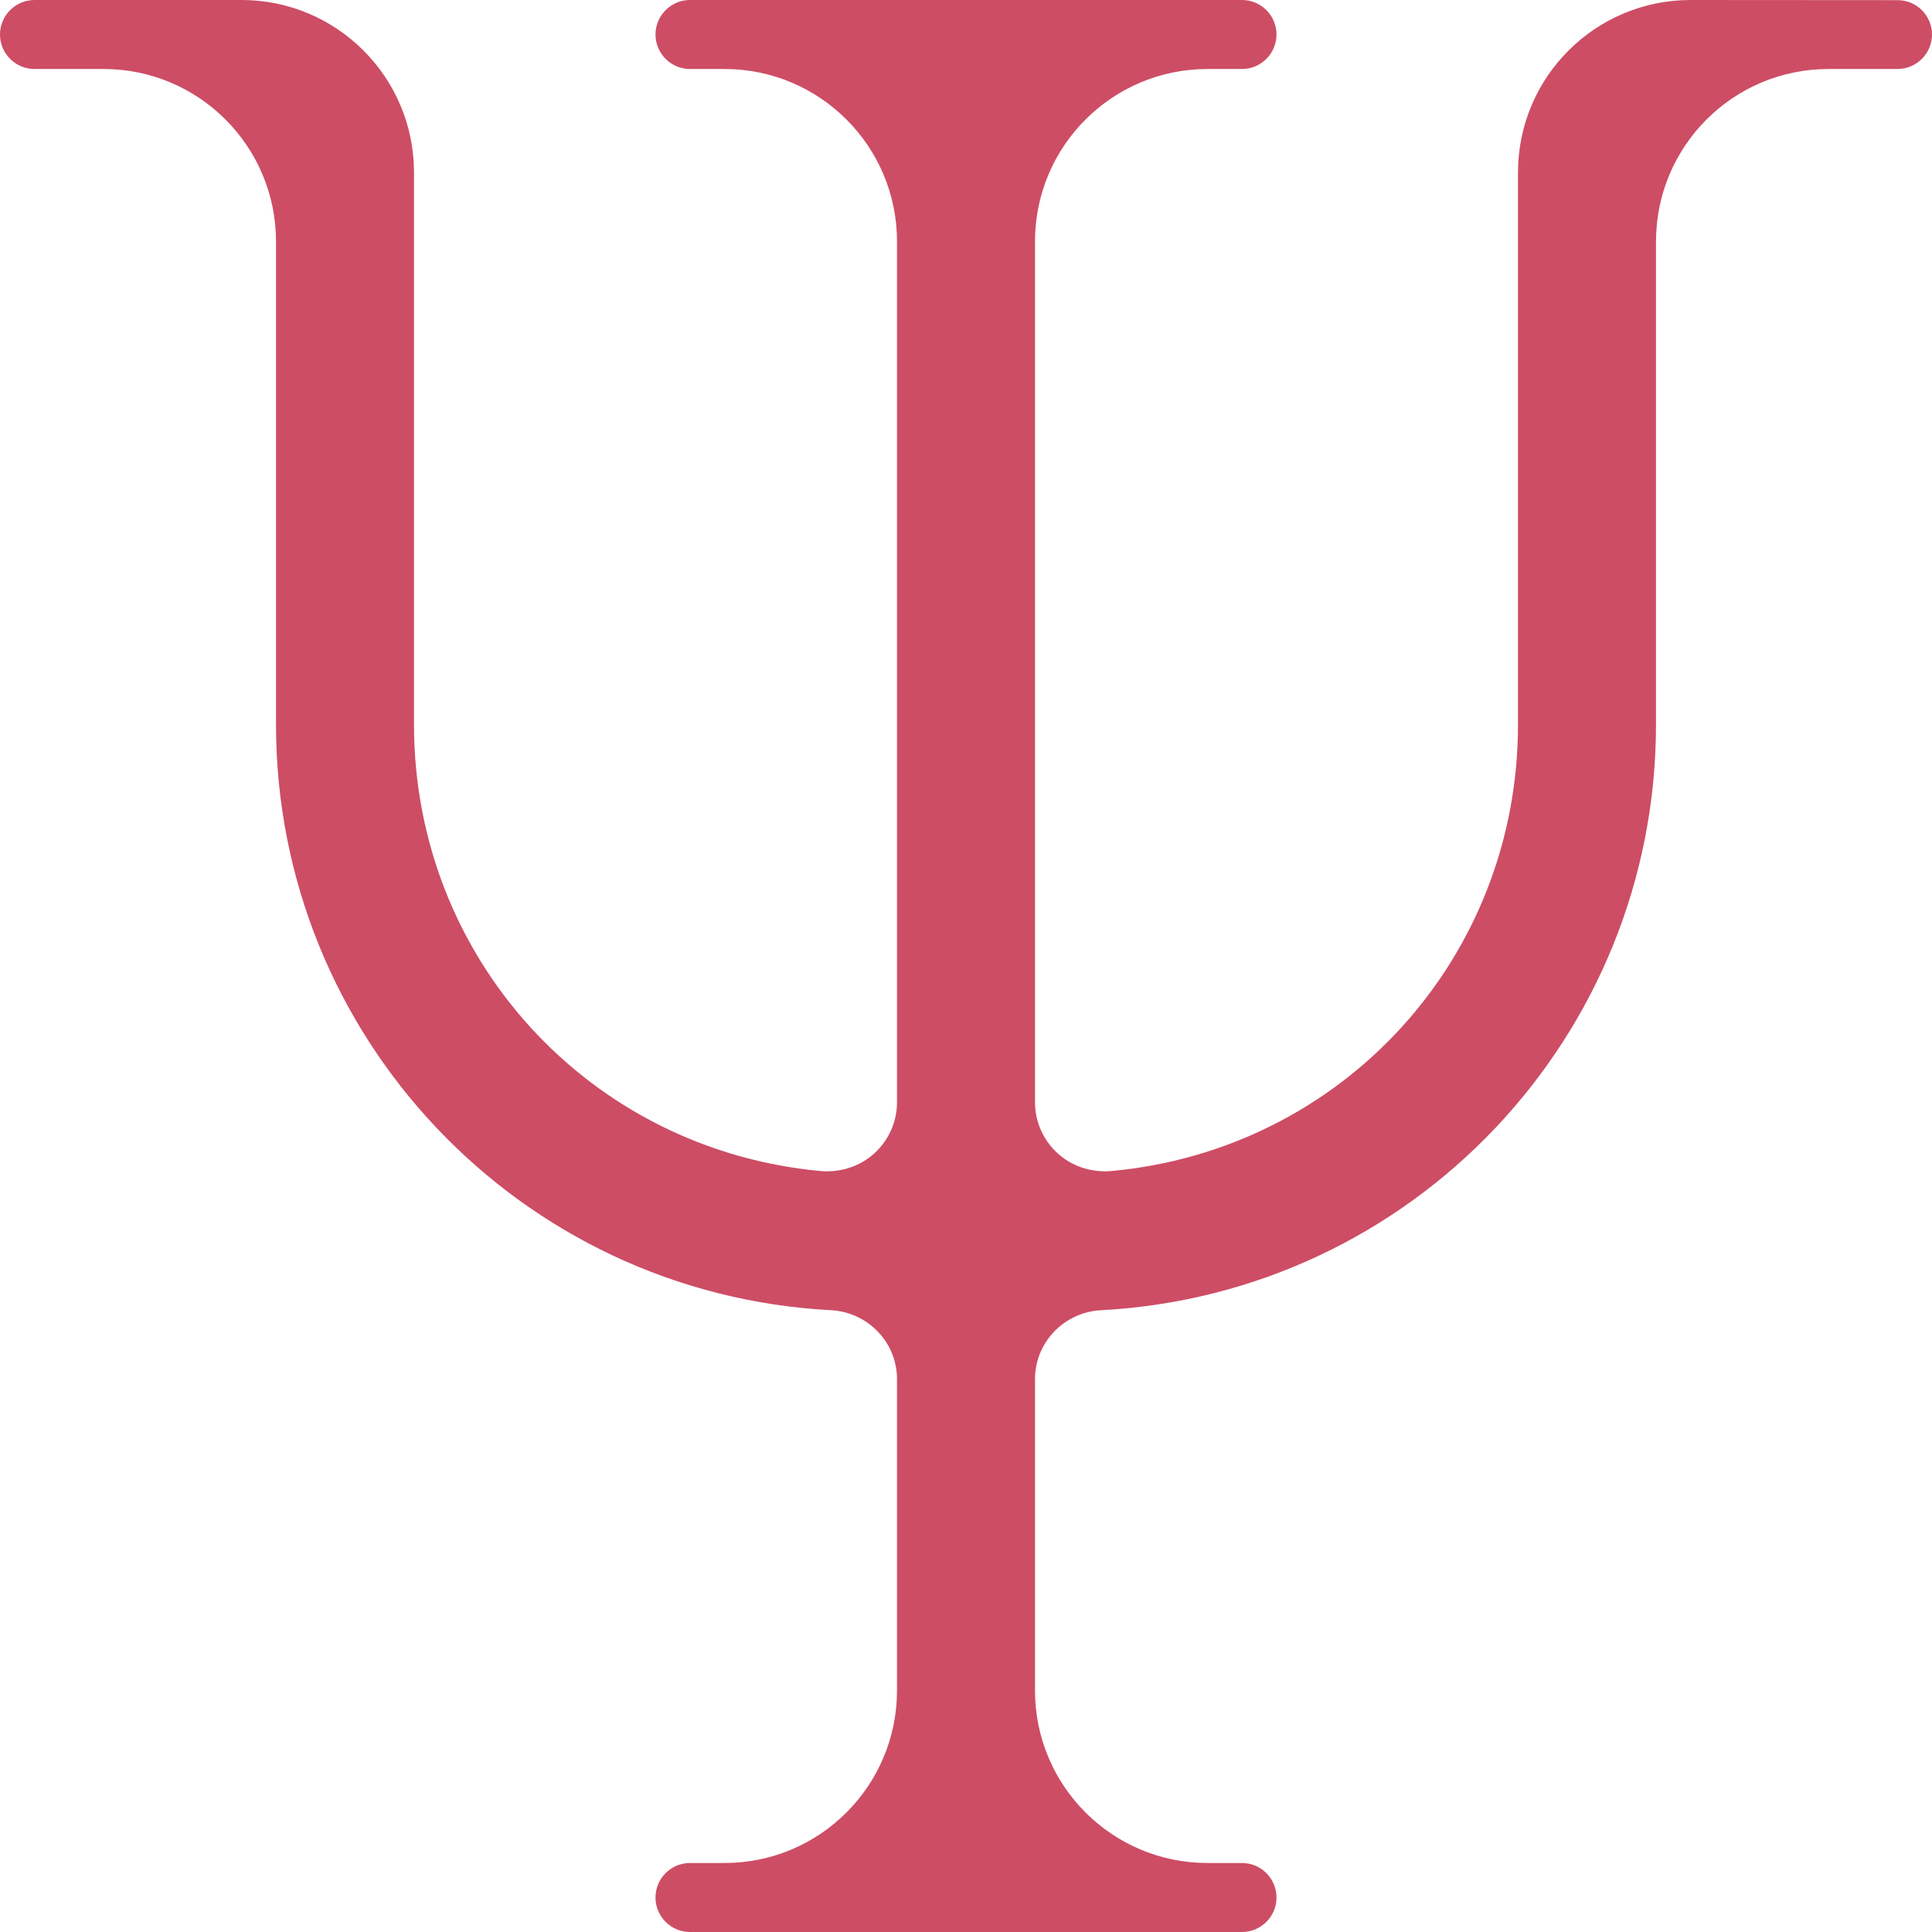 <?xml version="1.0" encoding="UTF-8" standalone="no"?><svg xmlns="http://www.w3.org/2000/svg" xmlns:xlink="http://www.w3.org/1999/xlink" fill="#000000" height="56" preserveAspectRatio="xMidYMid meet" version="1" viewBox="2.0 2.0 56.0 56.0" width="56" zoomAndPan="magnify"><g id="change1_1"><path d="M 46 7 L 46 23 C 46 29.77 40.922 35.332 34.195 35.945 C 33.633 35.988 33.07 35.809 32.652 35.426 C 32.238 35.047 32 34.512 32 33.949 L 32 9 C 32 6.238 34.238 4 37 4 L 38 4 C 38.551 4 39 3.551 39 3 C 39 2.449 38.551 2 38 2 L 22 2 C 21.449 2 21 2.449 21 3 C 21 3.551 21.449 4 22 4 L 23 4 C 25.762 4 28 6.238 28 9 L 28 33.949 C 28 34.512 27.762 35.047 27.348 35.426 C 26.93 35.809 26.367 35.988 25.805 35.945 C 19.078 35.332 14 29.77 14 23 L 14 7 C 14 4.238 11.762 2 9 2 L 3 2 C 2.449 2 2 2.449 2 3 C 2 3.551 2.449 4 3 4 L 5 4 C 7.762 4 10 6.238 10 9 L 10 23 C 10 32.039 17.062 39.496 26.082 39.977 C 27.156 40.031 28 40.91 28 41.973 L 28 51 C 28 53.762 25.762 56 23 56 L 22 56 C 21.449 56 21 56.449 21 57 C 21 57.551 21.449 58 22 58 L 38 58 C 38.551 58 39 57.551 39 57 C 39 56.449 38.551 56 38 56 L 37 56 C 34.238 56 32 53.762 32 51 L 32 41.973 C 32 40.91 32.844 40.031 33.918 39.977 C 42.938 39.496 50 32.039 50 23 L 50 9 C 50 6.238 52.238 4 55 4 L 57 4 C 57.551 4 58 3.551 58 3 C 58 2.449 57.551 2.004 57.004 2.004 L 51.004 2 C 48.238 2 46 4.238 46 7" fill="#cd4d65"/></g></svg>